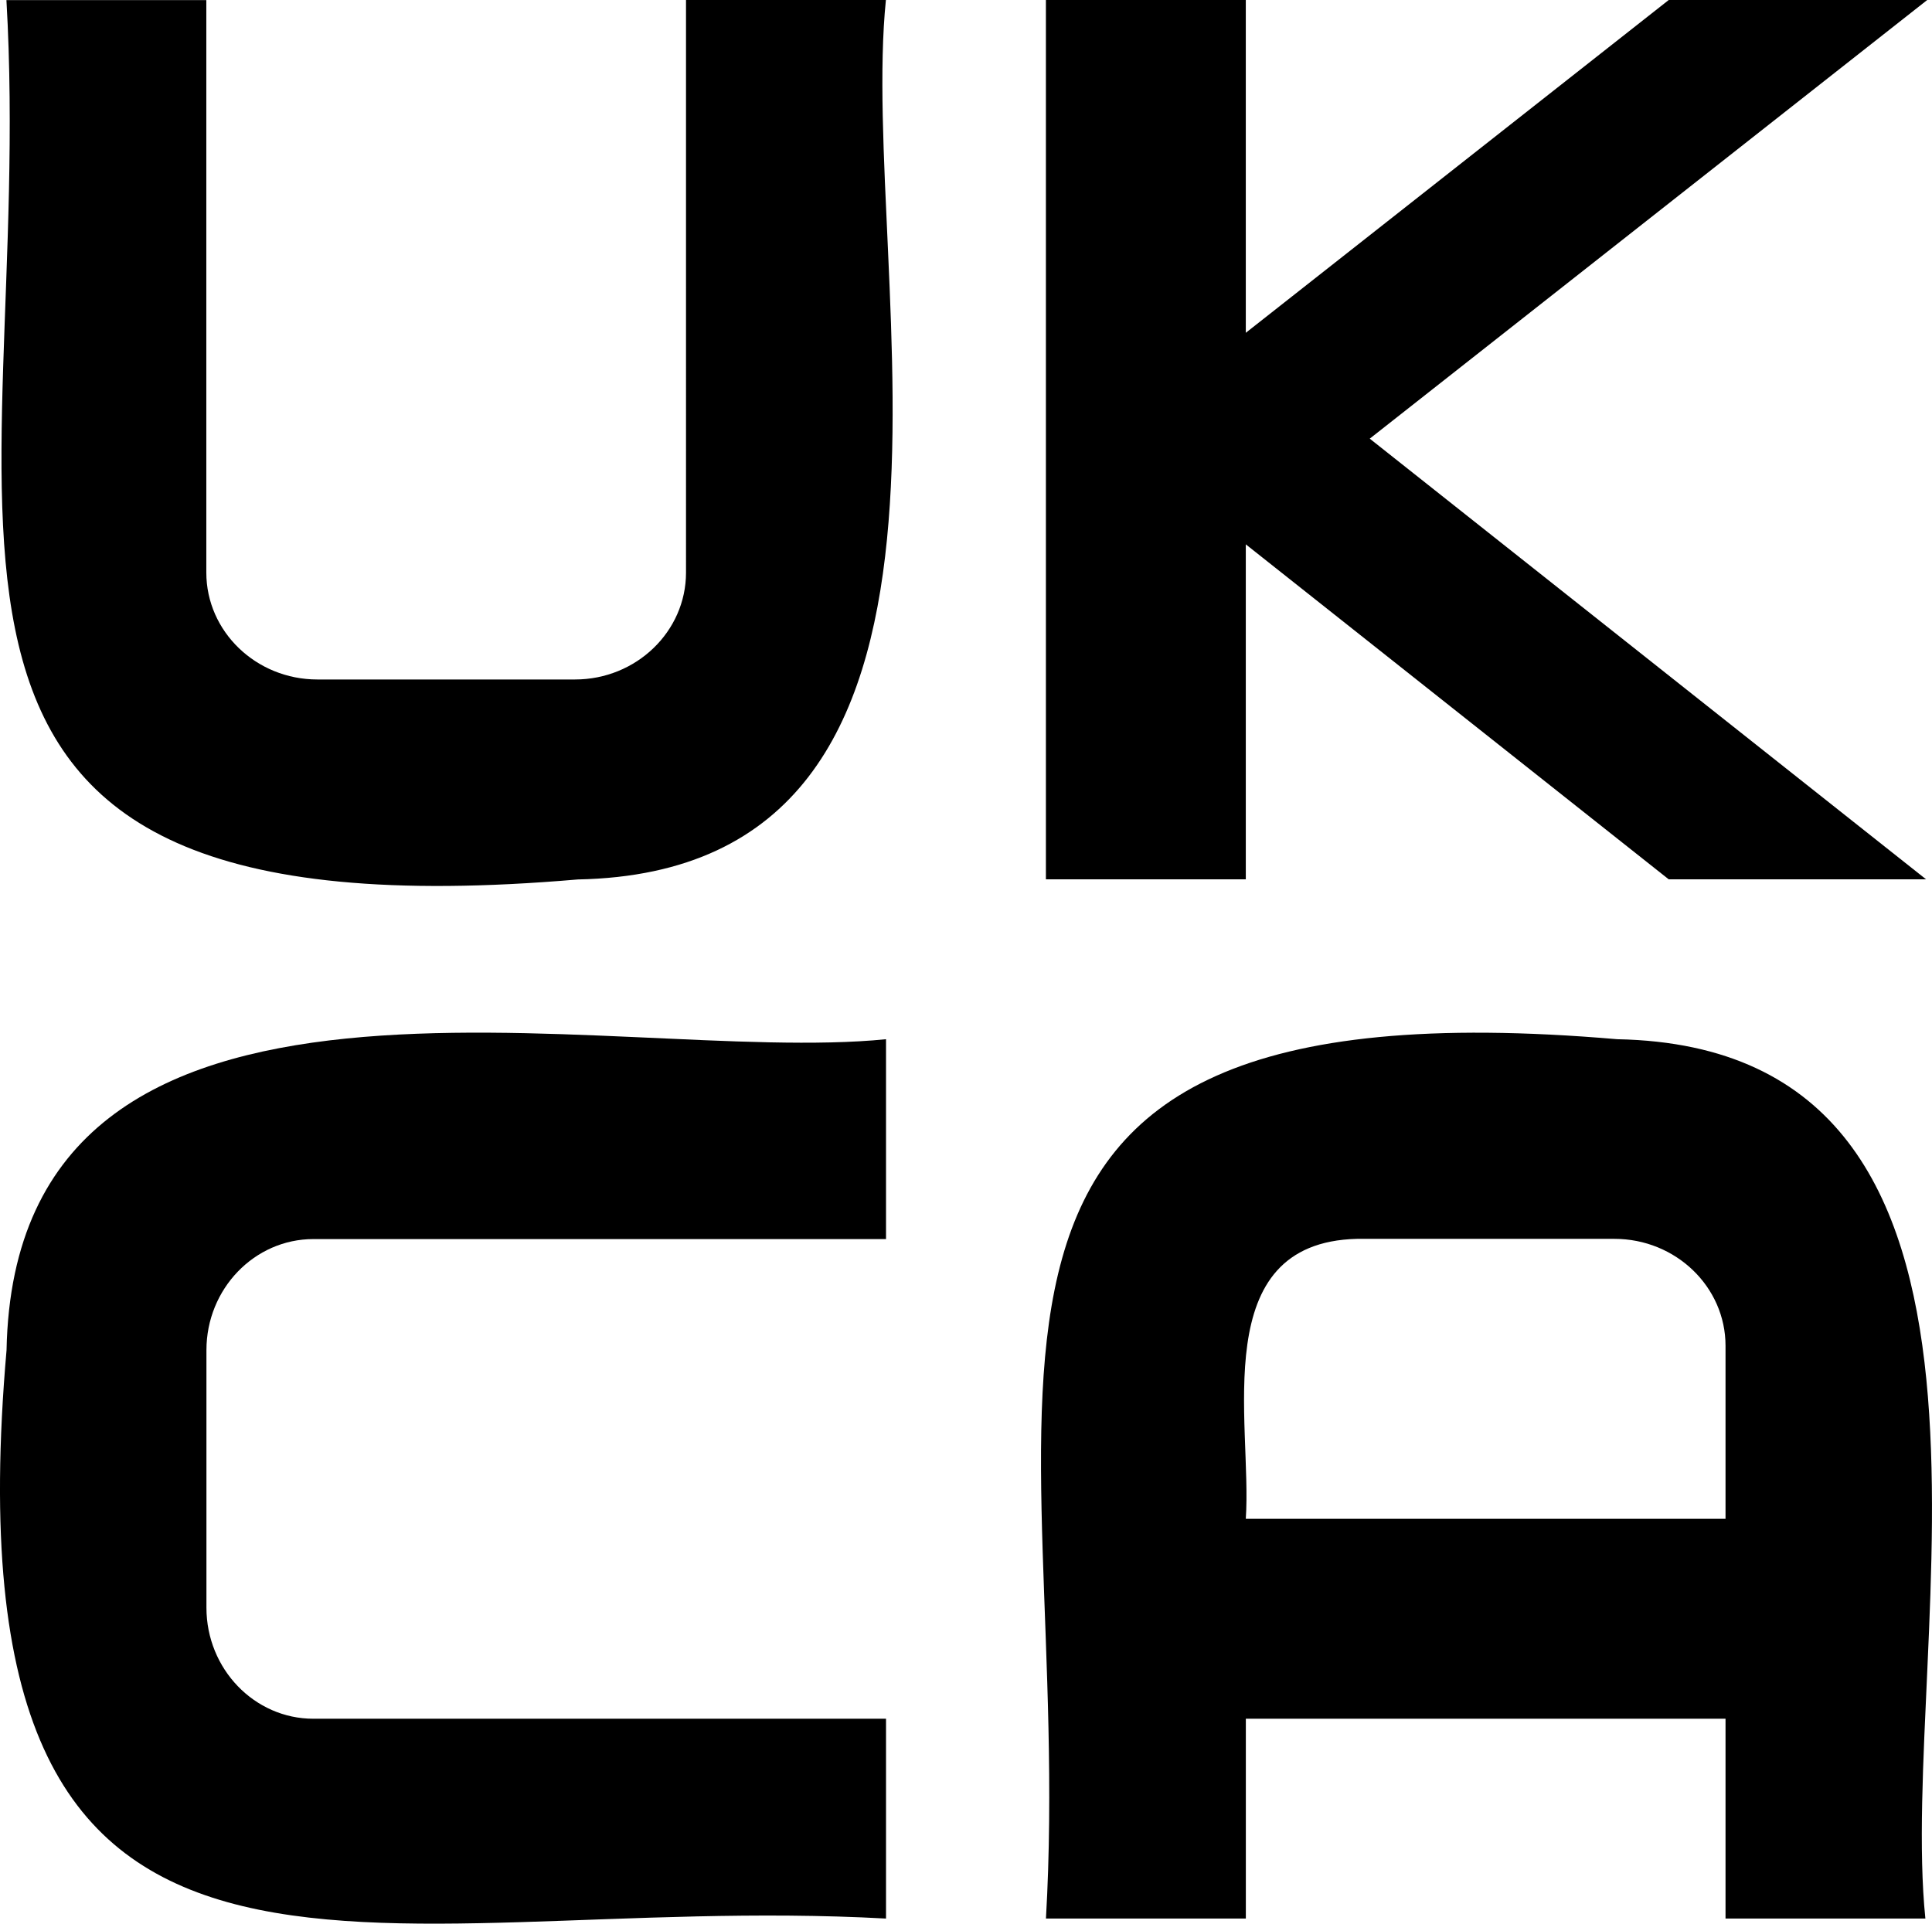 <svg id="Logo" xmlns="http://www.w3.org/2000/svg" viewBox="0 0 510.62 508.49">
    <path
        d="M235.26,317c-197.94,17-143-94-151-232.44h52.83V235.88c0,15.58,13.16,28.26,29.35,28.26h68.08c16.19,0,29.35-12.68,29.35-28.26V84.53h52.83C309.31,157,352,314.74,235.26,317Z"
        transform="translate(-82.56 -84.53)" />
    <polygon
        points="509.36 0 441.04 0 329.26 87.97 329.26 0 276.43 0 276.43 232.44 329.26 232.44 329.26 143.89 441.04 232.44 509.06 232.44 362.02 115.95 509.36 0" />
    <path
        d="M316.73,591.67c-137.2-7.54-249.58,46.05-232.44-150.26C86.58,324,244,366.58,316.73,359.23v52.83H165.38c-15.58,0-28.26,13.17-28.26,29.35v68.08c0,16.19,12.68,29.36,28.26,29.36H316.73Z"
        transform="translate(-82.56 -84.53)" />
    <path
        d="M510,359.23c-197.94-17-143,94-151,232.44h52.83V538.84H538.61v52.83h52.82C584,519.19,626.68,361.47,510,359.23ZM411.82,486c1.72-25.39-10.4-73,29.35-74h68.08c16.19,0,29.36,12.68,29.36,28.26V486Z"
        transform="translate(-82.56 -84.53)" />
</svg>